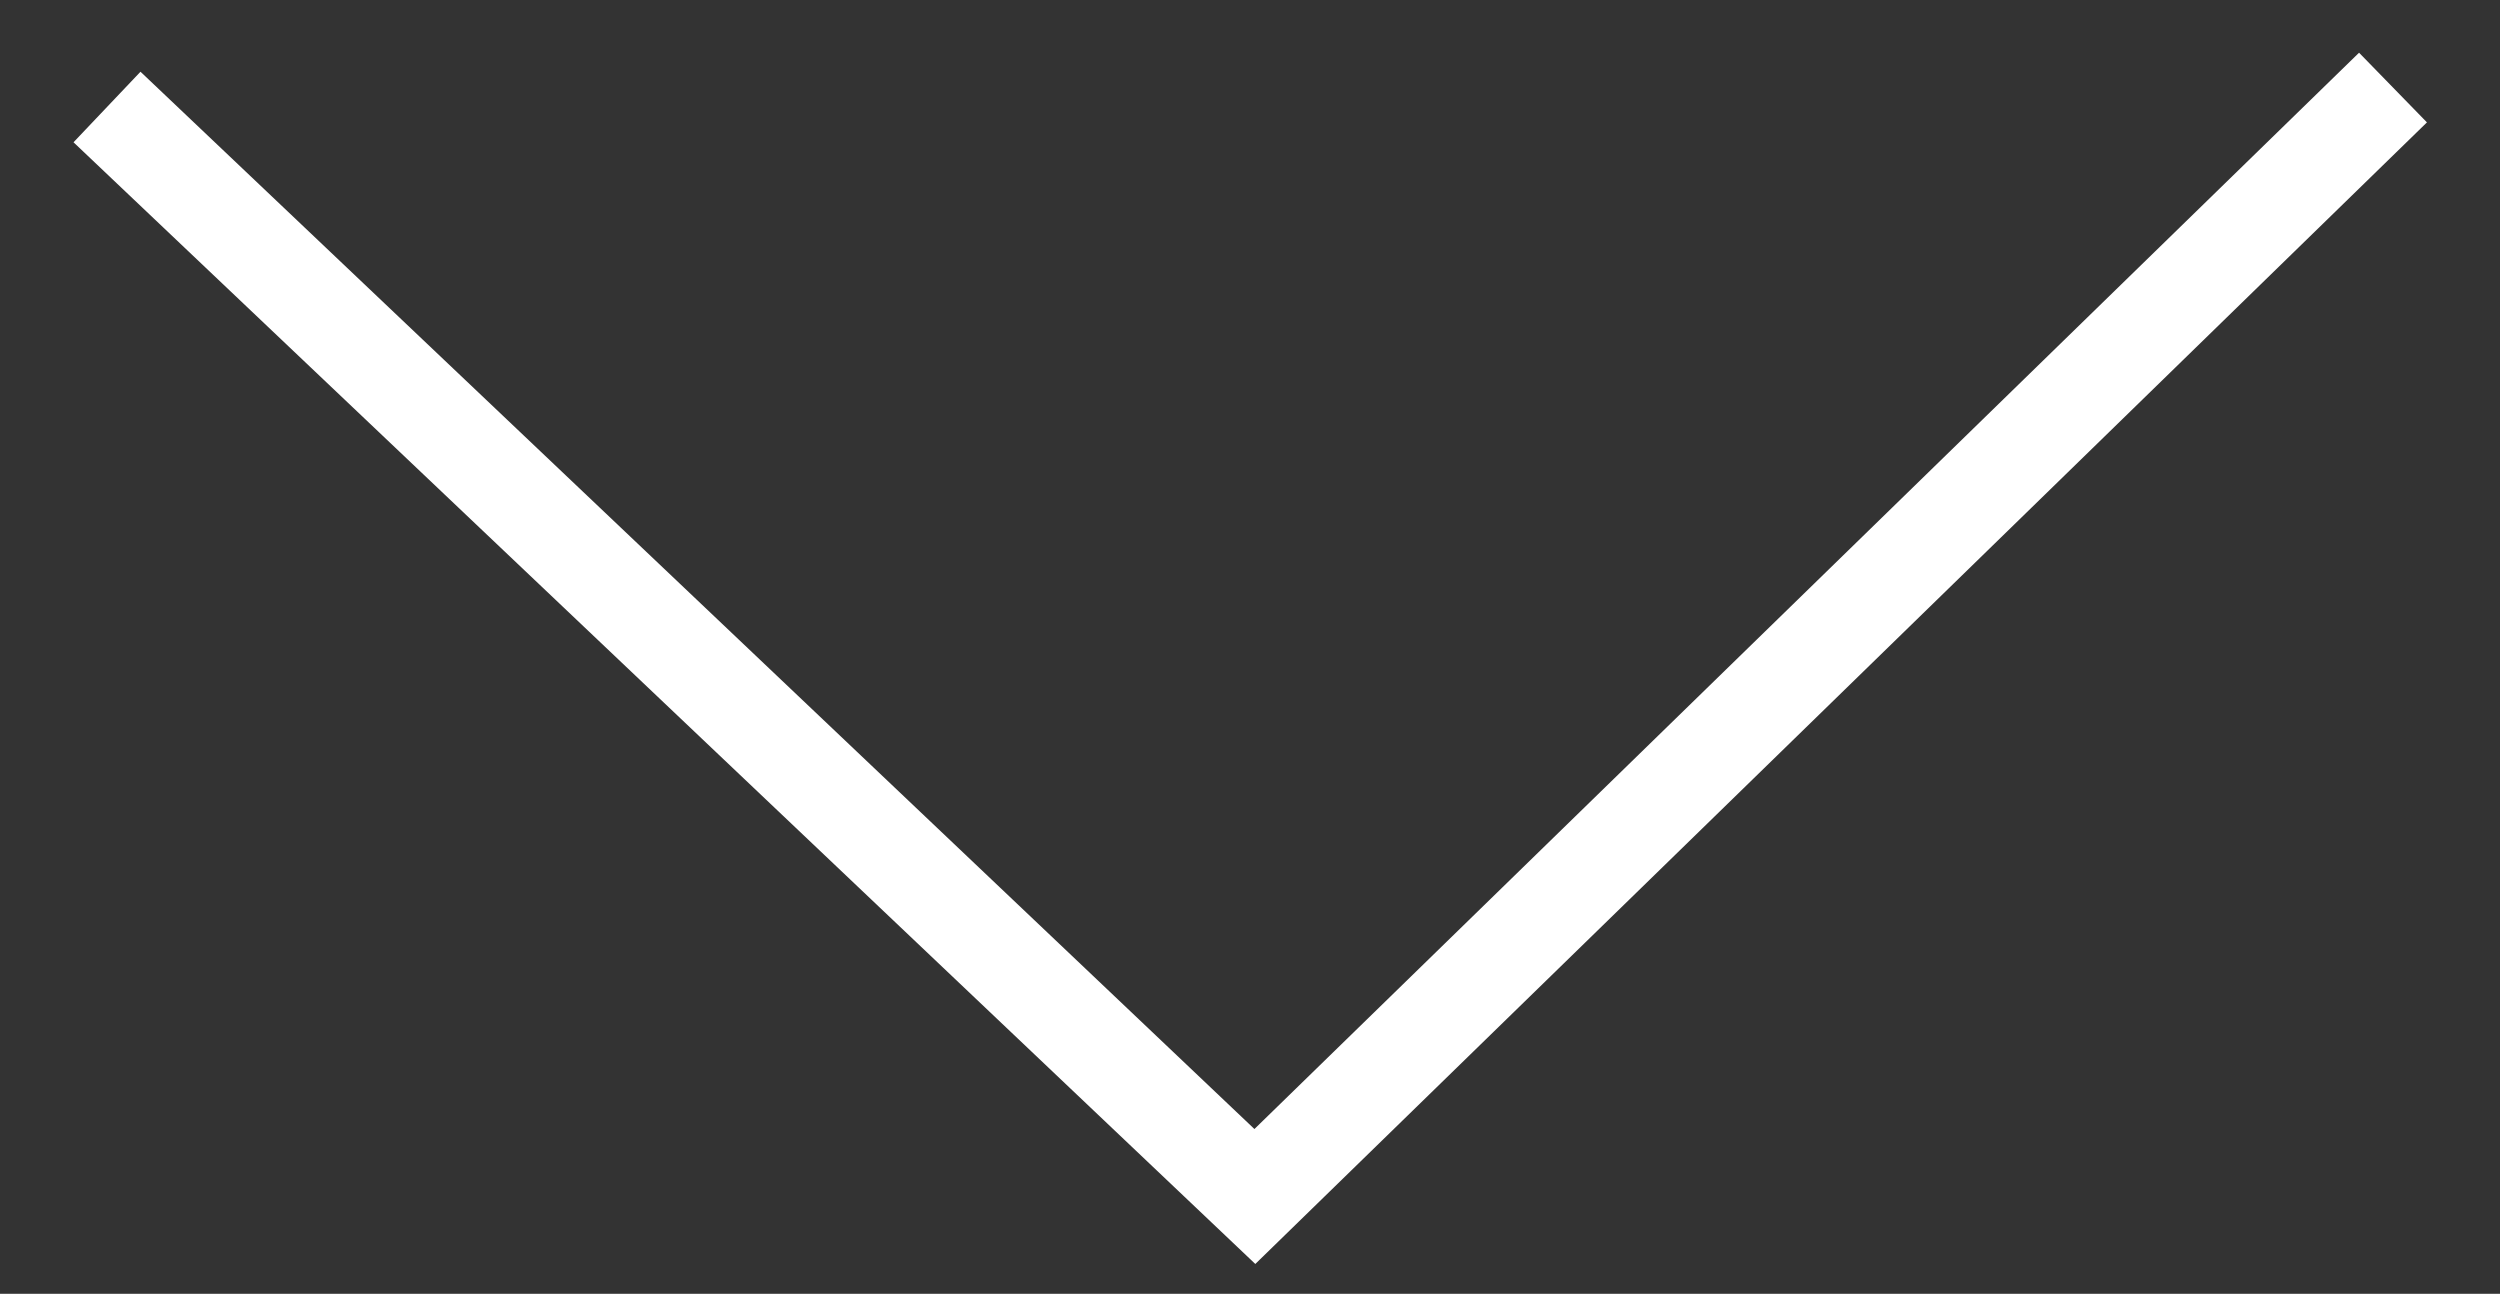 <?xml version="1.0" encoding="utf-8"?>
<!-- Generator: Adobe Illustrator 19.0.0, SVG Export Plug-In . SVG Version: 6.00 Build 0)  -->
<svg version="1.1" id="Calque_1" xmlns="http://www.w3.org/2000/svg" xmlns:xlink="http://www.w3.org/1999/xlink" x="0px" y="0px"
	 viewBox="-186 194.7 25.7 13.3" style="enable-background:new -186 194.7 25.7 13.3;" xml:space="preserve">
<rect x="-186" y="194.7" width="25.7" height="13.3" fill="#333333" stroke="none"/>
<style type="text/css">
	.st0{fill:none;stroke:#FFFFFF;stroke-miterlimit:10;}
</style>
<polyline class="st0" points="-161.4,195.6 -173.1,207 -184.9,195.8 "/>
</svg>

